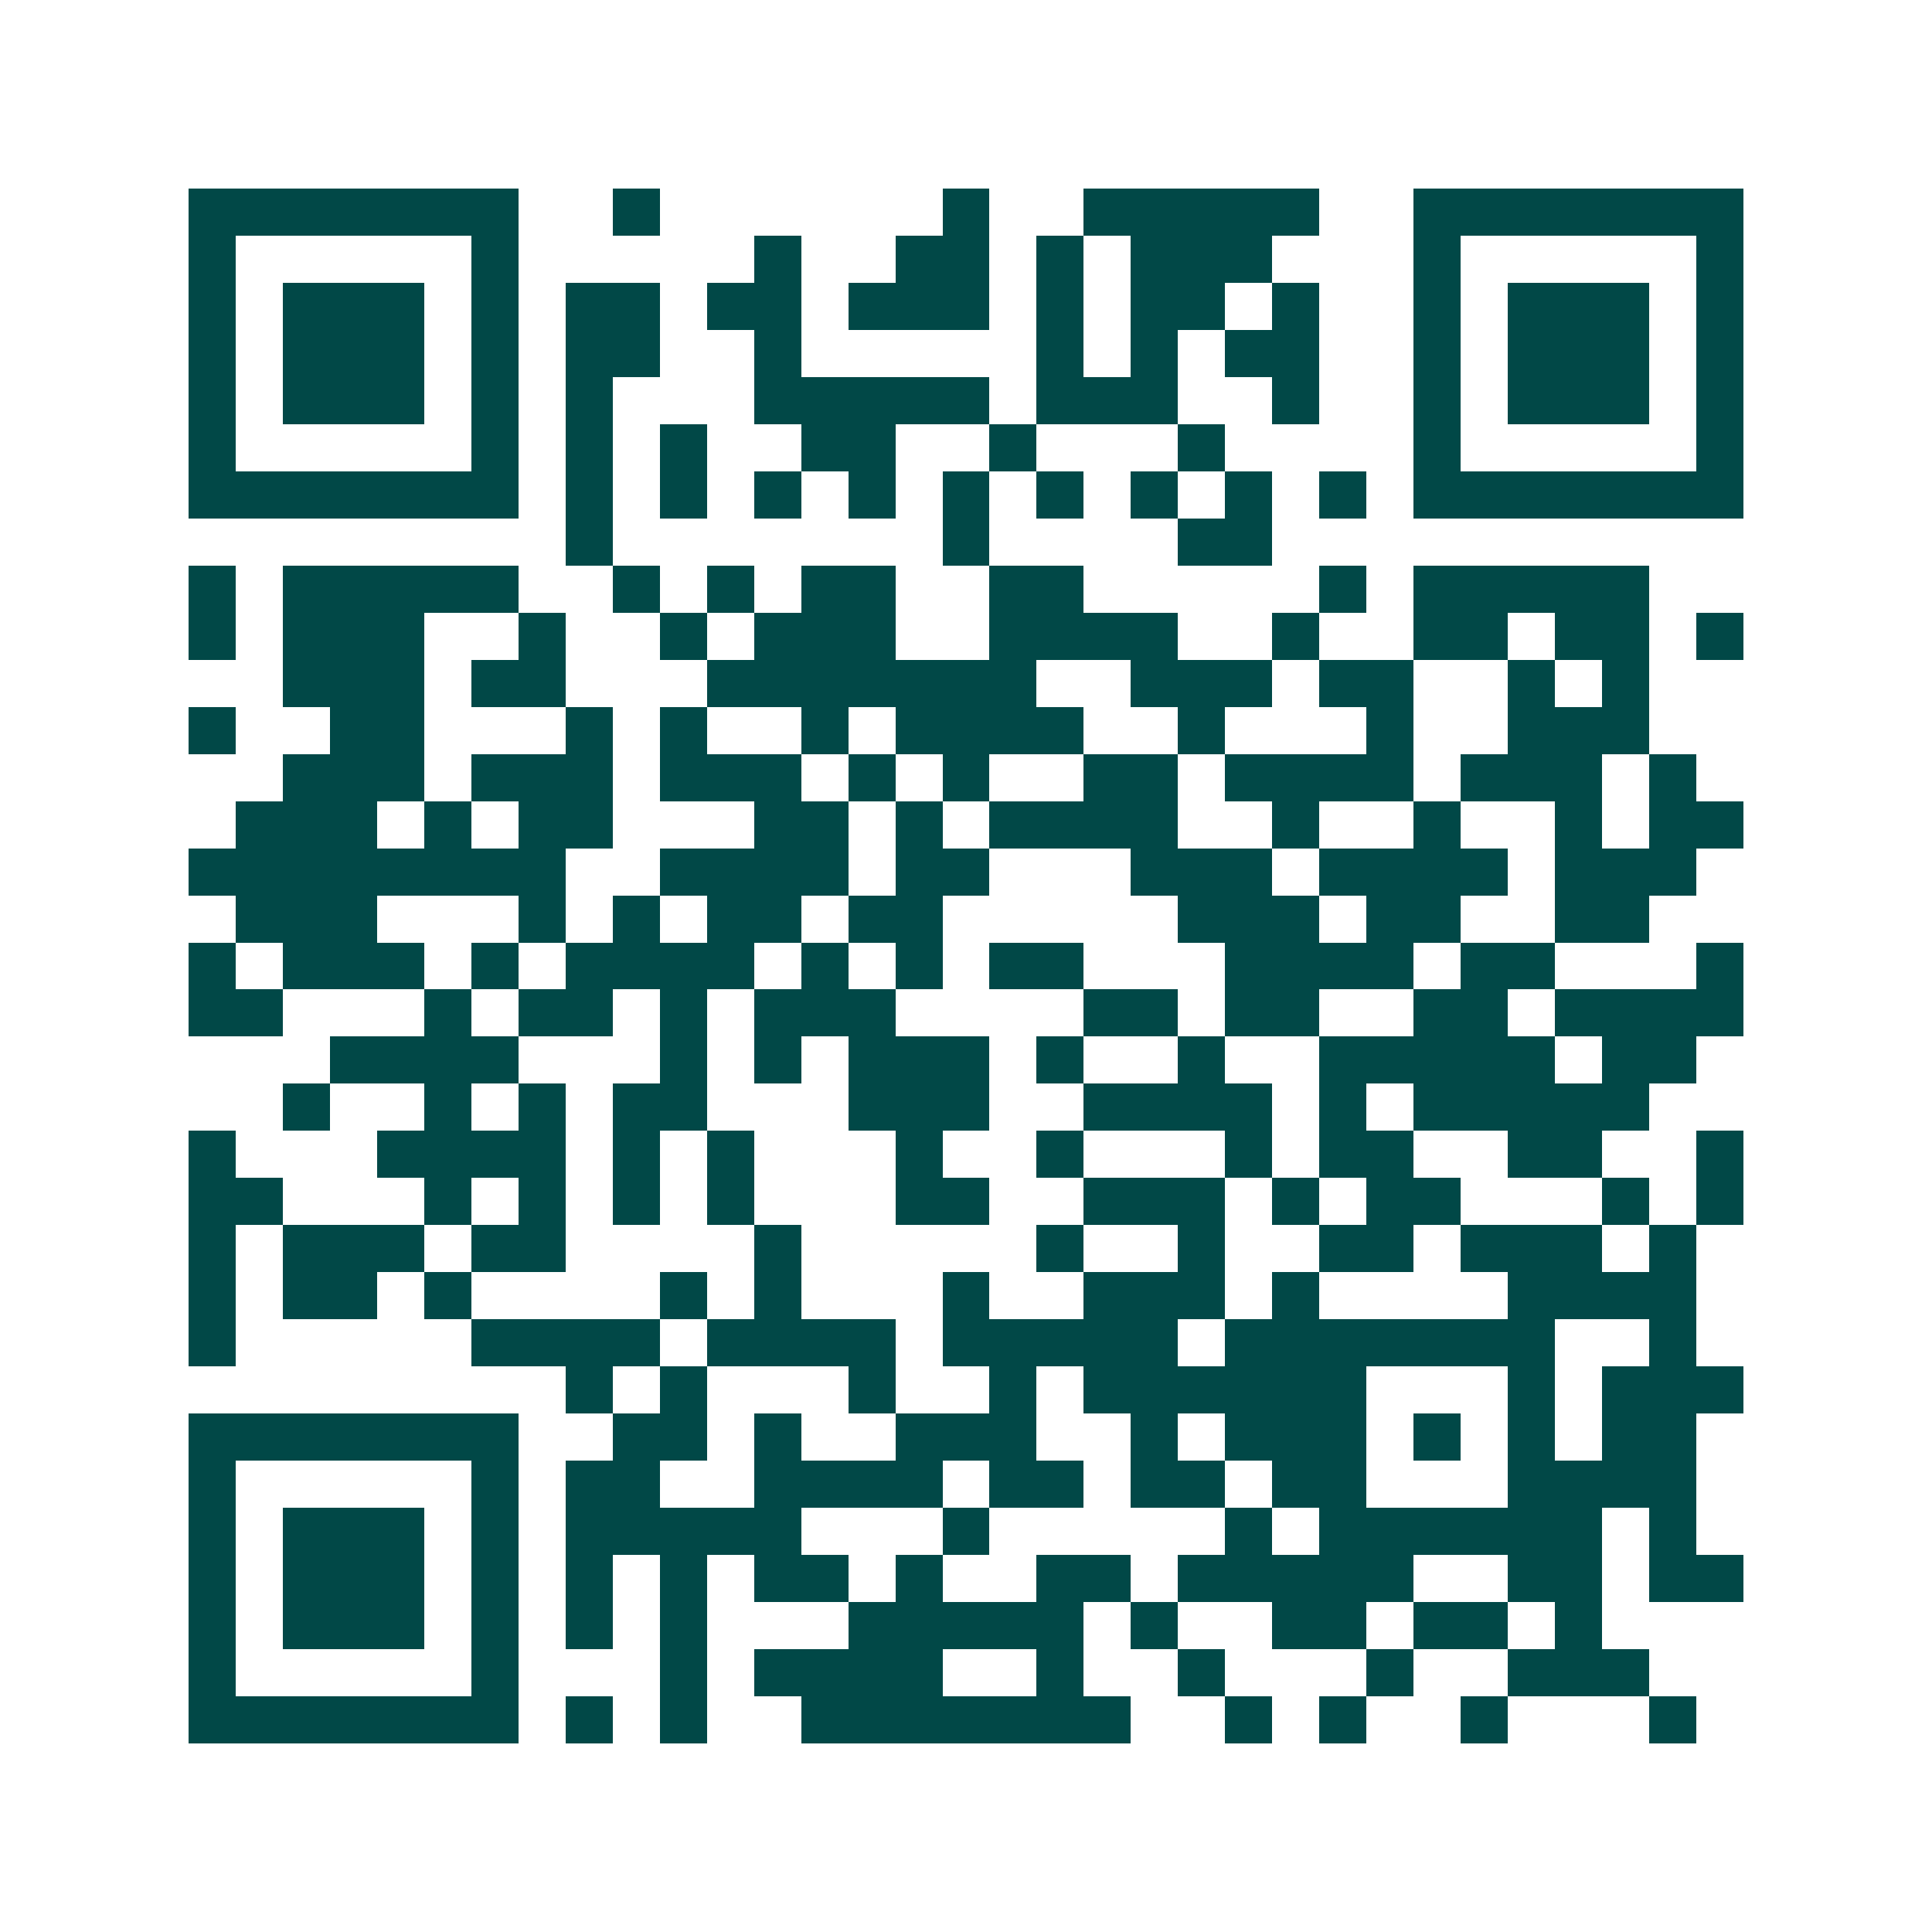 <svg xmlns="http://www.w3.org/2000/svg" width="200" height="200" viewBox="0 0 41 41" shape-rendering="crispEdges"><path fill="#ffffff" d="M0 0h41v41H0z"/><path stroke="#014847" d="M4 4.5h7m2 0h1m6 0h1m2 0h5m2 0h7M4 5.5h1m5 0h1m5 0h1m2 0h2m1 0h1m1 0h3m3 0h1m5 0h1M4 6.5h1m1 0h3m1 0h1m1 0h2m1 0h2m1 0h3m1 0h1m1 0h2m1 0h1m2 0h1m1 0h3m1 0h1M4 7.5h1m1 0h3m1 0h1m1 0h2m2 0h1m5 0h1m1 0h1m1 0h2m2 0h1m1 0h3m1 0h1M4 8.5h1m1 0h3m1 0h1m1 0h1m3 0h5m1 0h3m2 0h1m2 0h1m1 0h3m1 0h1M4 9.5h1m5 0h1m1 0h1m1 0h1m2 0h2m2 0h1m3 0h1m4 0h1m5 0h1M4 10.5h7m1 0h1m1 0h1m1 0h1m1 0h1m1 0h1m1 0h1m1 0h1m1 0h1m1 0h1m1 0h7M12 11.5h1m7 0h1m4 0h2M4 12.5h1m1 0h5m2 0h1m1 0h1m1 0h2m2 0h2m5 0h1m1 0h5M4 13.5h1m1 0h3m2 0h1m2 0h1m1 0h3m2 0h4m2 0h1m2 0h2m1 0h2m1 0h1M6 14.5h3m1 0h2m3 0h7m2 0h3m1 0h2m2 0h1m1 0h1M4 15.5h1m2 0h2m3 0h1m1 0h1m2 0h1m1 0h4m2 0h1m3 0h1m2 0h3M6 16.5h3m1 0h3m1 0h3m1 0h1m1 0h1m2 0h2m1 0h4m1 0h3m1 0h1M5 17.5h3m1 0h1m1 0h2m3 0h2m1 0h1m1 0h4m2 0h1m2 0h1m2 0h1m1 0h2M4 18.5h8m2 0h4m1 0h2m3 0h3m1 0h4m1 0h3M5 19.5h3m3 0h1m1 0h1m1 0h2m1 0h2m5 0h3m1 0h2m2 0h2M4 20.5h1m1 0h3m1 0h1m1 0h4m1 0h1m1 0h1m1 0h2m3 0h4m1 0h2m3 0h1M4 21.5h2m3 0h1m1 0h2m1 0h1m1 0h3m4 0h2m1 0h2m2 0h2m1 0h4M7 22.5h4m3 0h1m1 0h1m1 0h3m1 0h1m2 0h1m2 0h5m1 0h2M6 23.5h1m2 0h1m1 0h1m1 0h2m3 0h3m2 0h4m1 0h1m1 0h5M4 24.5h1m3 0h4m1 0h1m1 0h1m3 0h1m2 0h1m3 0h1m1 0h2m2 0h2m2 0h1M4 25.5h2m3 0h1m1 0h1m1 0h1m1 0h1m3 0h2m2 0h3m1 0h1m1 0h2m3 0h1m1 0h1M4 26.5h1m1 0h3m1 0h2m4 0h1m5 0h1m2 0h1m2 0h2m1 0h3m1 0h1M4 27.5h1m1 0h2m1 0h1m4 0h1m1 0h1m3 0h1m2 0h3m1 0h1m4 0h4M4 28.5h1m5 0h4m1 0h4m1 0h5m1 0h7m2 0h1M12 29.5h1m1 0h1m3 0h1m2 0h1m1 0h6m3 0h1m1 0h3M4 30.5h7m2 0h2m1 0h1m2 0h3m2 0h1m1 0h3m1 0h1m1 0h1m1 0h2M4 31.5h1m5 0h1m1 0h2m2 0h4m1 0h2m1 0h2m1 0h2m3 0h4M4 32.5h1m1 0h3m1 0h1m1 0h5m3 0h1m5 0h1m1 0h6m1 0h1M4 33.5h1m1 0h3m1 0h1m1 0h1m1 0h1m1 0h2m1 0h1m2 0h2m1 0h5m2 0h2m1 0h2M4 34.5h1m1 0h3m1 0h1m1 0h1m1 0h1m3 0h5m1 0h1m2 0h2m1 0h2m1 0h1M4 35.5h1m5 0h1m3 0h1m1 0h4m2 0h1m2 0h1m3 0h1m2 0h3M4 36.5h7m1 0h1m1 0h1m2 0h7m2 0h1m1 0h1m2 0h1m3 0h1"/></svg>
